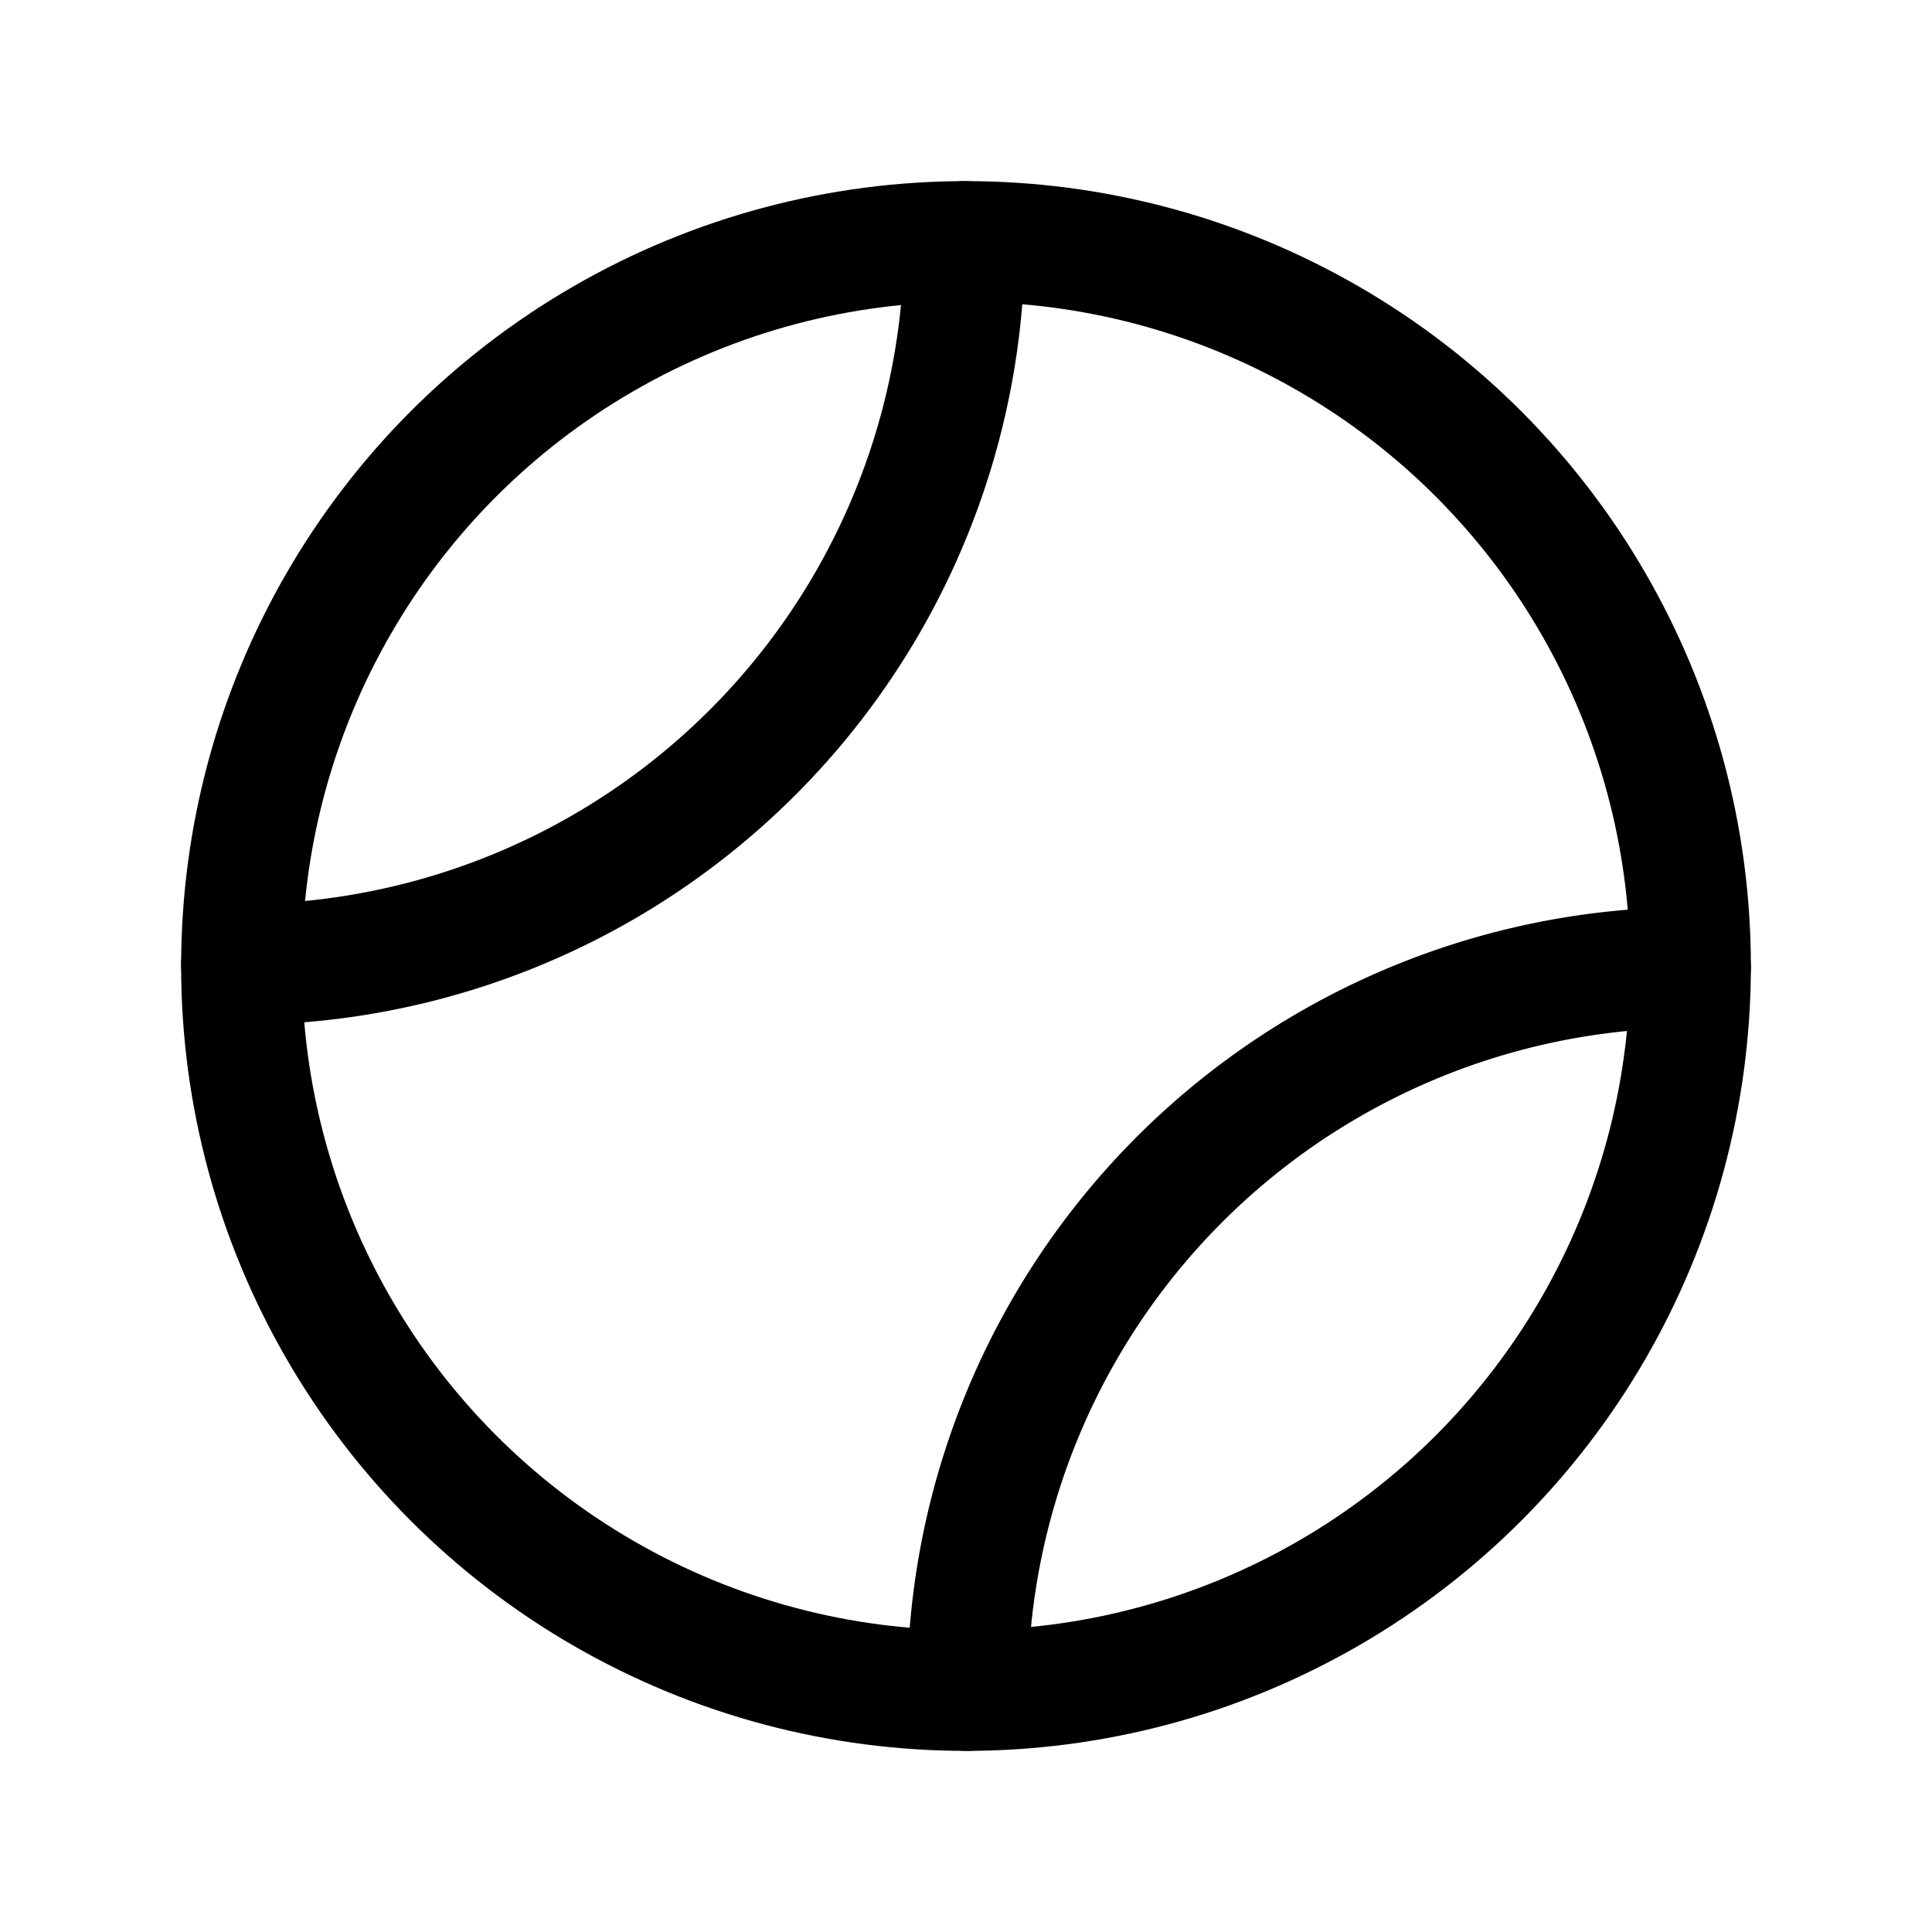 <svg xmlns="http://www.w3.org/2000/svg" viewBox="0 0 256 256"><rect width="256" height="256" fill="none"/><circle cx="128" cy="128" r="96" fill="none" stroke="#000" stroke-linecap="round" stroke-linejoin="round" stroke-width="16"/><path d="M127.8,32A95.9,95.9,0,0,1,32,127.8" fill="none" stroke="#000" stroke-linecap="round" stroke-linejoin="round" stroke-width="16"/><path d="M224,128.2A95.9,95.9,0,0,0,128.2,224" fill="none" stroke="#000" stroke-linecap="round" stroke-linejoin="round" stroke-width="16"/></svg>